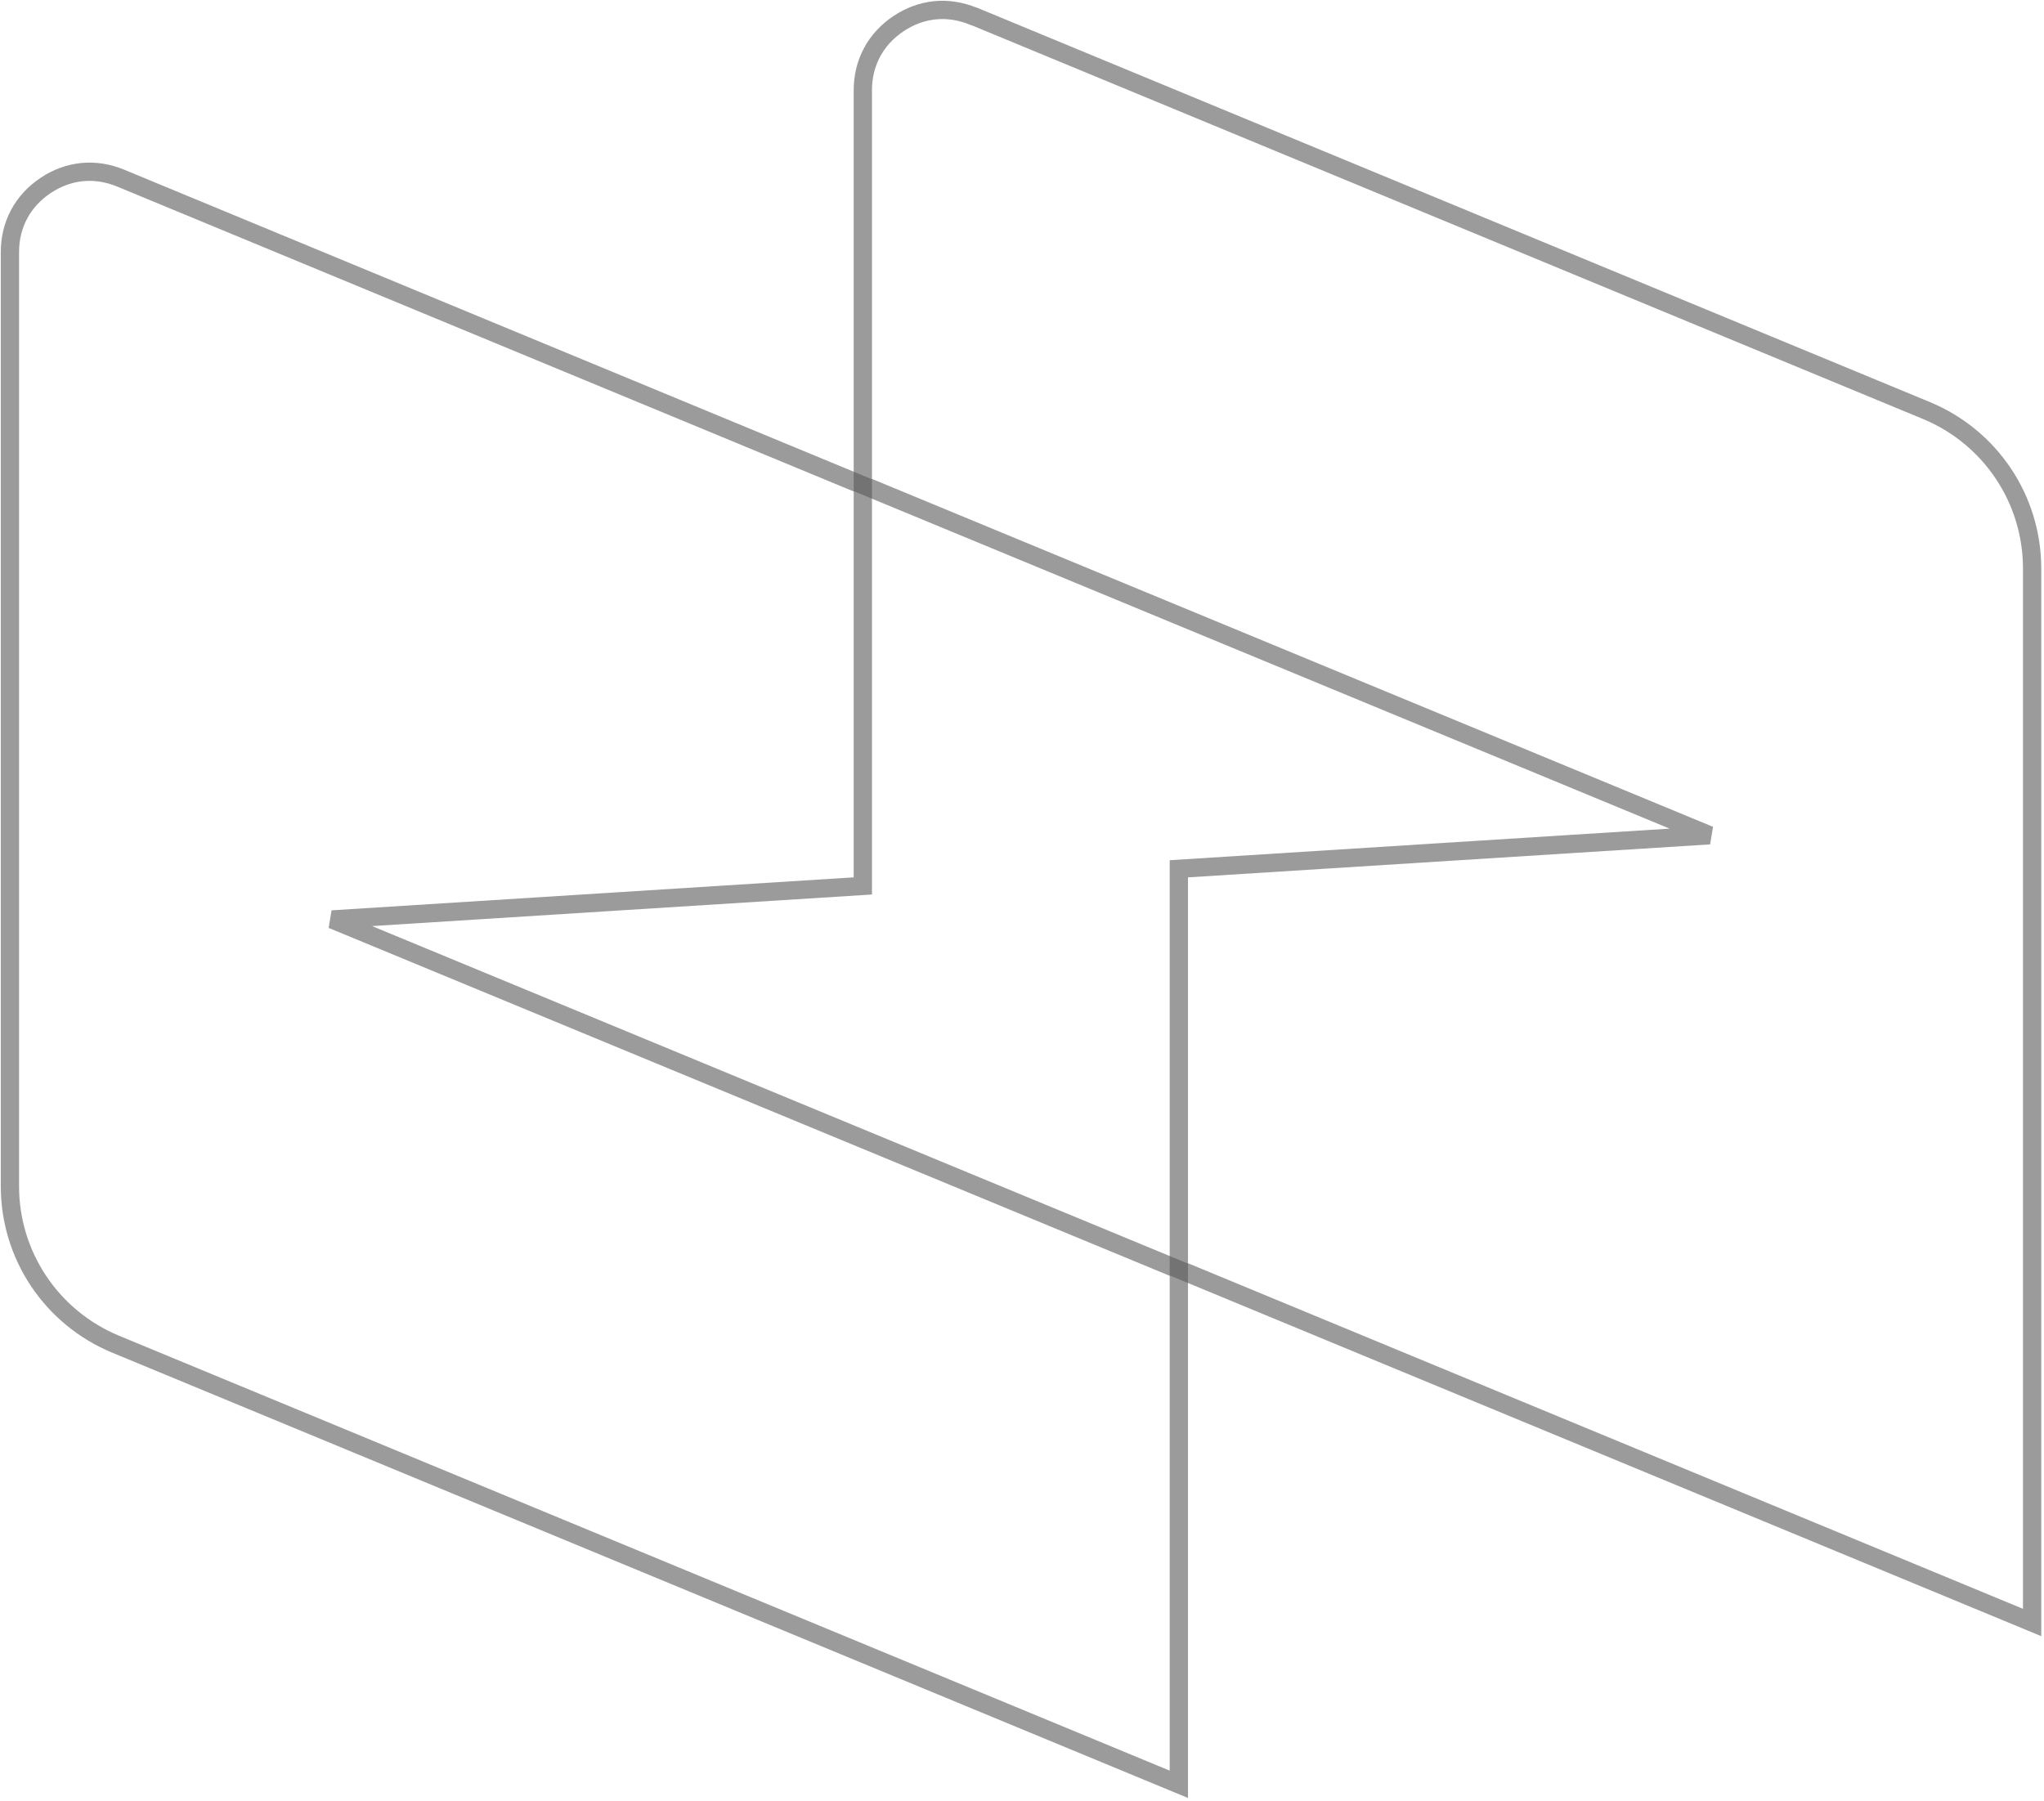 <?xml version="1.0" encoding="utf-8"?>
<svg xmlns="http://www.w3.org/2000/svg" fill="none" height="100%" overflow="visible" preserveAspectRatio="none" style="display: block;" viewBox="0 0 412 363" width="100%">
<g id="Group" style="mix-blend-mode:color-dodge">
<g id="Vector">
<path clip-rule="evenodd" d="M237.614 359.689L23.233 270.939C10.375 265.576 2 253.086 2 239.127V50.826C2 45.243 4.571 40.467 9.2 37.382C13.829 34.296 19.192 33.782 24.335 35.912L173.917 97.846V178.589L66.947 185.348L237.614 255.951V359.689Z" fill-rule="evenodd" stroke="#585858" stroke-opacity="0.6" stroke-width="3.683"/>
<path clip-rule="evenodd" d="M196.324 3.292L388.371 82.785C401.228 88.148 409.604 100.638 409.604 114.597V327.069L237.614 255.878V175.136L344.584 168.376L173.916 97.773V18.206C173.916 12.623 176.488 7.847 181.116 4.761C185.745 1.676 191.108 1.161 196.251 3.292H196.324Z" fill-rule="evenodd" stroke="#585858" stroke-opacity="0.6" stroke-width="3.683"/>
</g>
</g>
</svg>